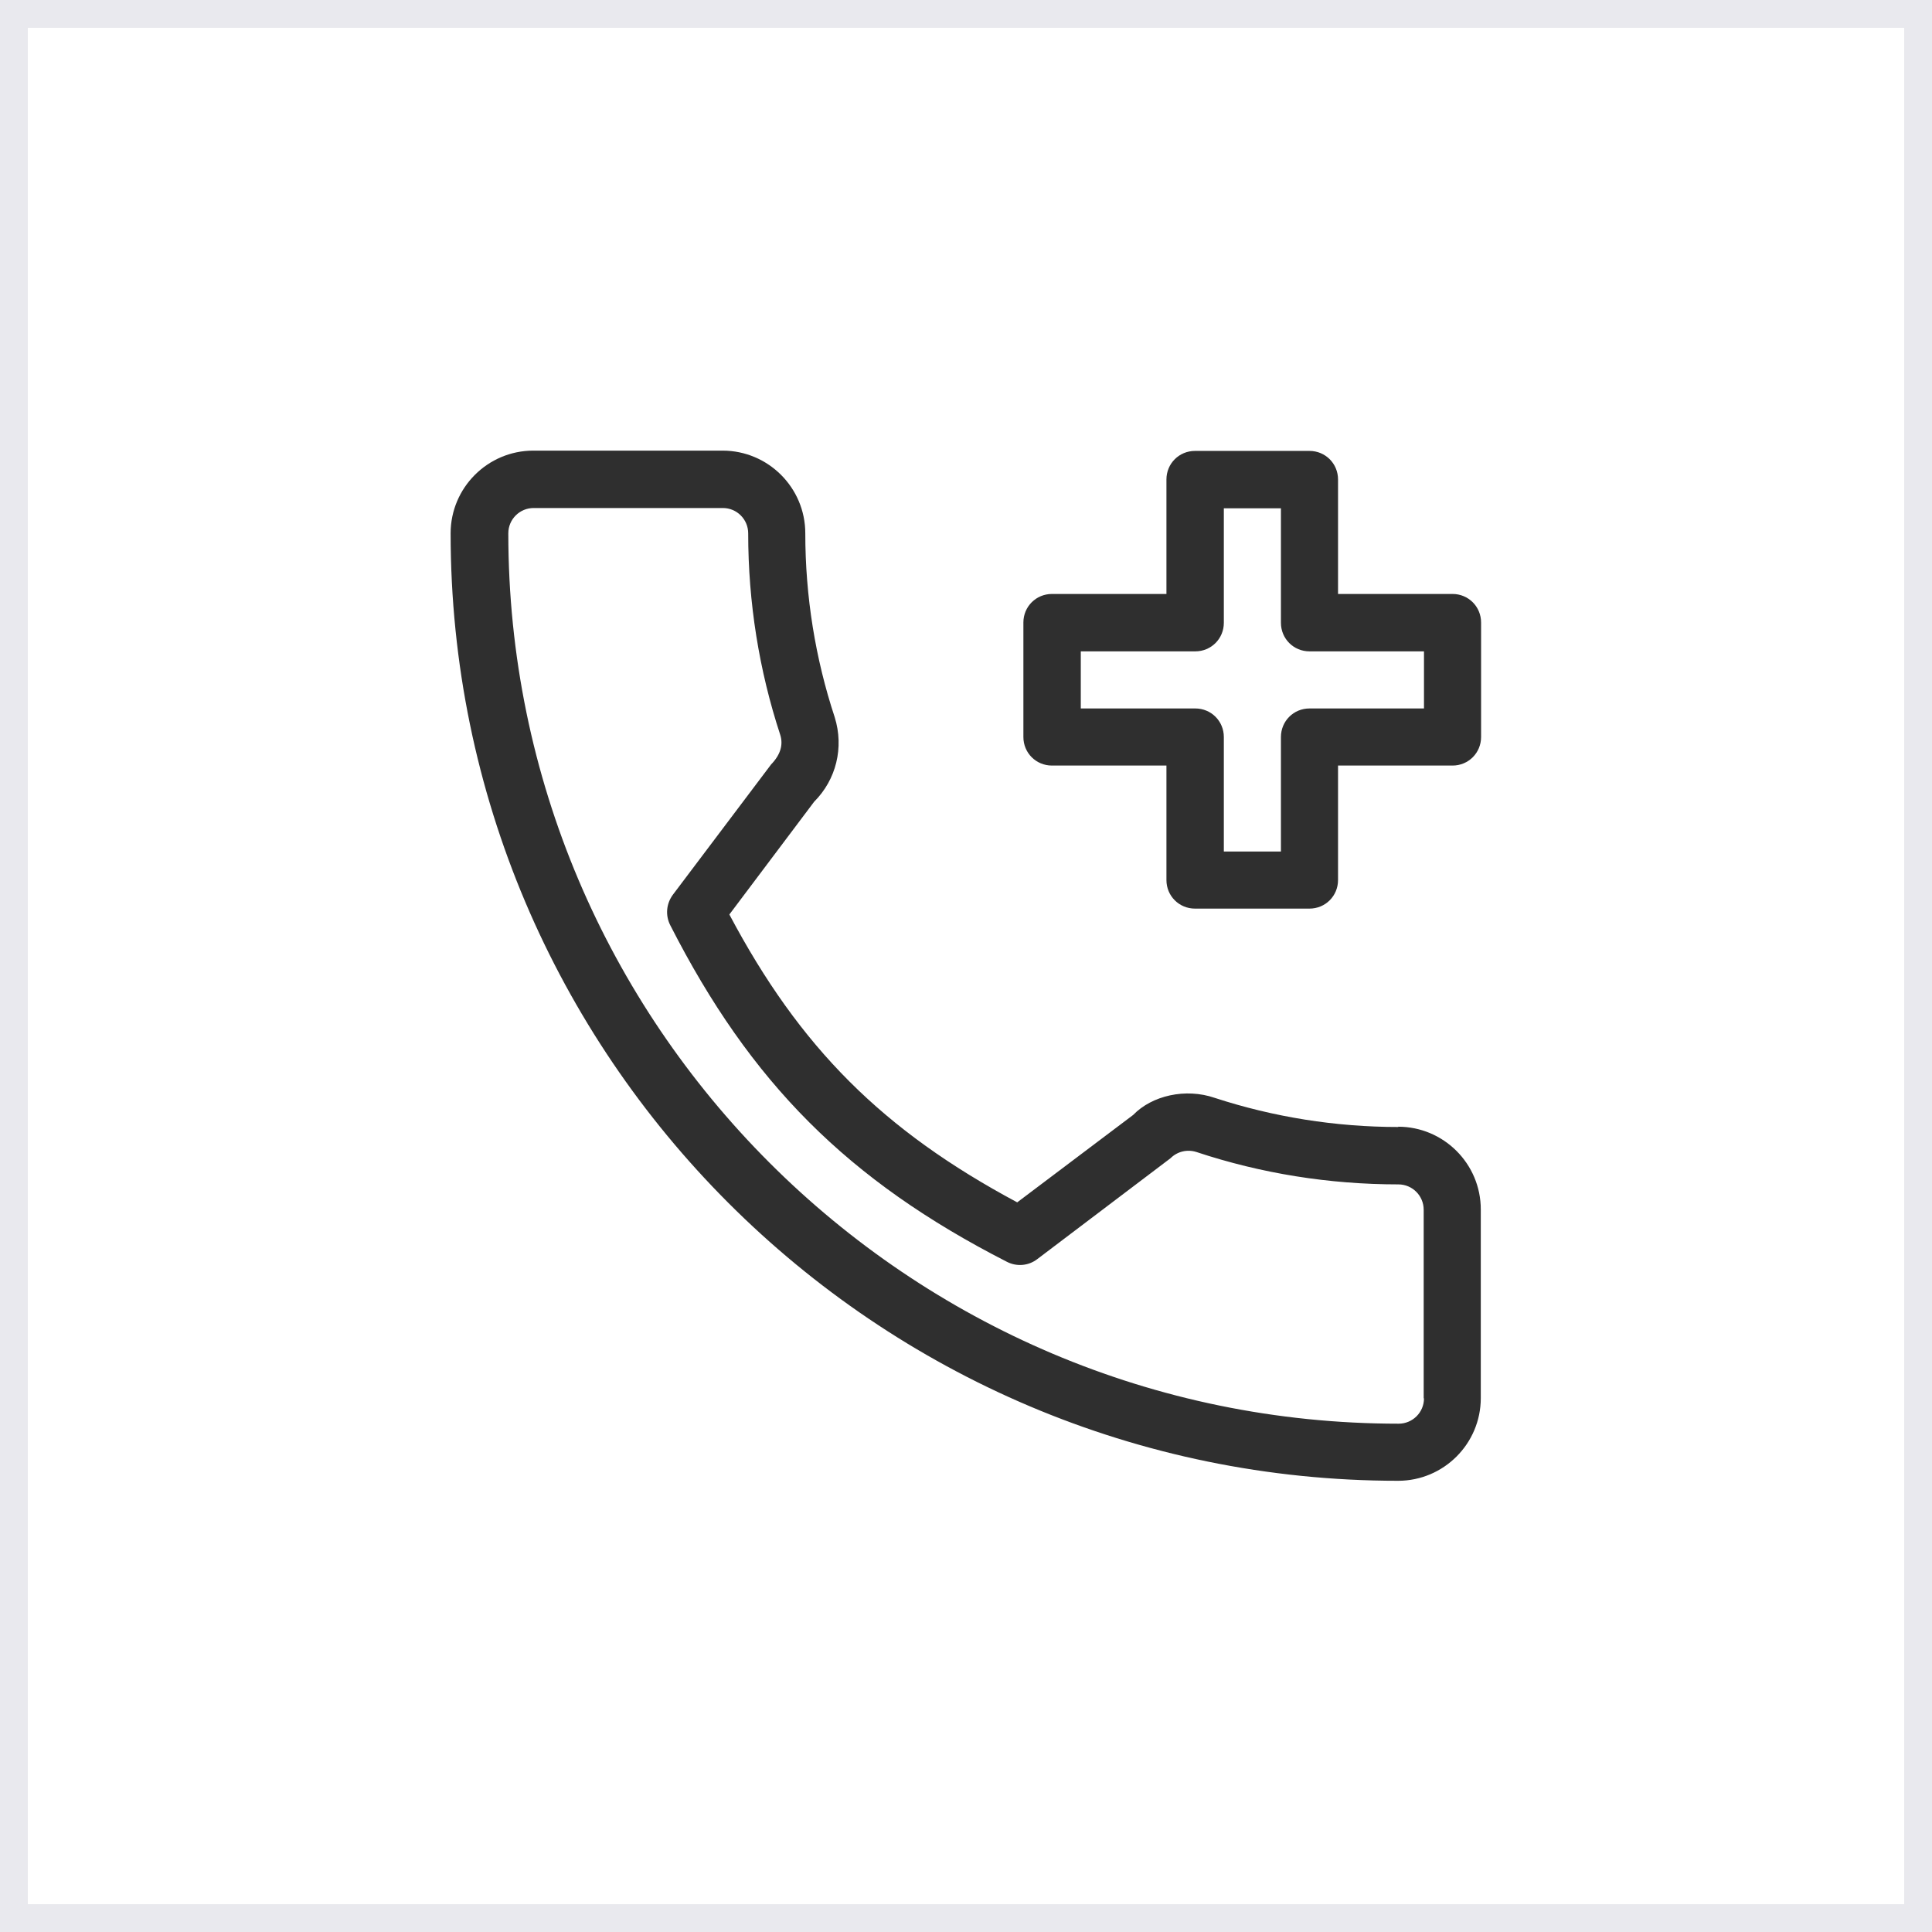 <?xml version="1.0" encoding="UTF-8"?>
<svg id="Layer_1" data-name="Layer 1" xmlns="http://www.w3.org/2000/svg" viewBox="0 0 65.64 65.64">
  <rect x="0" y="0" width="65.64" height="65.64" fill="#808080" stroke="none"/>
  <defs>
    <style>
      .cls-1 {
        fill: #2f2f2f;
      }

      .cls-2 {
        fill: #fff;
        stroke: #e9e9ee;
        stroke-miterlimit: 10;
        stroke-width: 1.89px;
      }
    </style>
  </defs>
  <path class="cls-2" d="M65.64,65.64H0V0h65.64v65.64Z"/>
  <g>
    <path class="cls-1" d="M47.51,38.29c-2.14,0-4.25-.34-6.24-.99-.99-.34-2.13-.08-2.77.58l-3.94,2.97c-4.56-2.44-7.38-5.25-9.78-9.78l2.88-3.83c.75-.75,1.02-1.84.7-2.87-.66-2-1-4.11-1-6.25,0-1.55-1.26-2.81-2.81-2.81h-6.43c-1.55,0-2.81,1.26-2.81,2.81,0,17.75,14.44,32.19,32.19,32.19,1.55,0,2.81-1.26,2.81-2.81v-6.41c0-1.55-1.26-2.81-2.81-2.81ZM48.38,47.51c0,.48-.39.86-.86.86-16.68,0-30.25-13.57-30.25-30.25,0-.48.39-.86.86-.86h6.43c.48,0,.86.39.86.86,0,2.35.37,4.66,1.09,6.85.1.32.02.66-.31,1l-3.34,4.43c-.22.3-.26.69-.09,1.03,2.73,5.36,6.04,8.68,11.44,11.44.33.17.73.14,1.03-.09l4.53-3.43c.23-.23.57-.31.88-.21,2.2.73,4.51,1.1,6.86,1.1.48,0,.86.39.86.86v6.41Z"/>
    <path class="cls-1" d="M49.35,20.18h-3.89v-3.89c0-.54-.43-.97-.97-.97h-3.89c-.54,0-.97.43-.97.97v3.89h-3.89c-.54,0-.97.43-.97.97v3.89c0,.54.43.97.97.97h3.89v3.89c0,.54.43.97.97.97h3.89c.54,0,.97-.43.97-.97v-3.89h3.89c.54,0,.97-.43.97-.97v-3.89c0-.54-.43-.97-.97-.97ZM48.38,24.07h-3.89c-.54,0-.97.43-.97.97v3.89h-1.94v-3.89c0-.54-.43-.97-.97-.97h-3.89v-1.94h3.89c.54,0,.97-.43.97-.97v-3.89h1.94v3.89c0,.54.43.97.97.97h3.89v1.94Z"/>
  </g>
</svg>